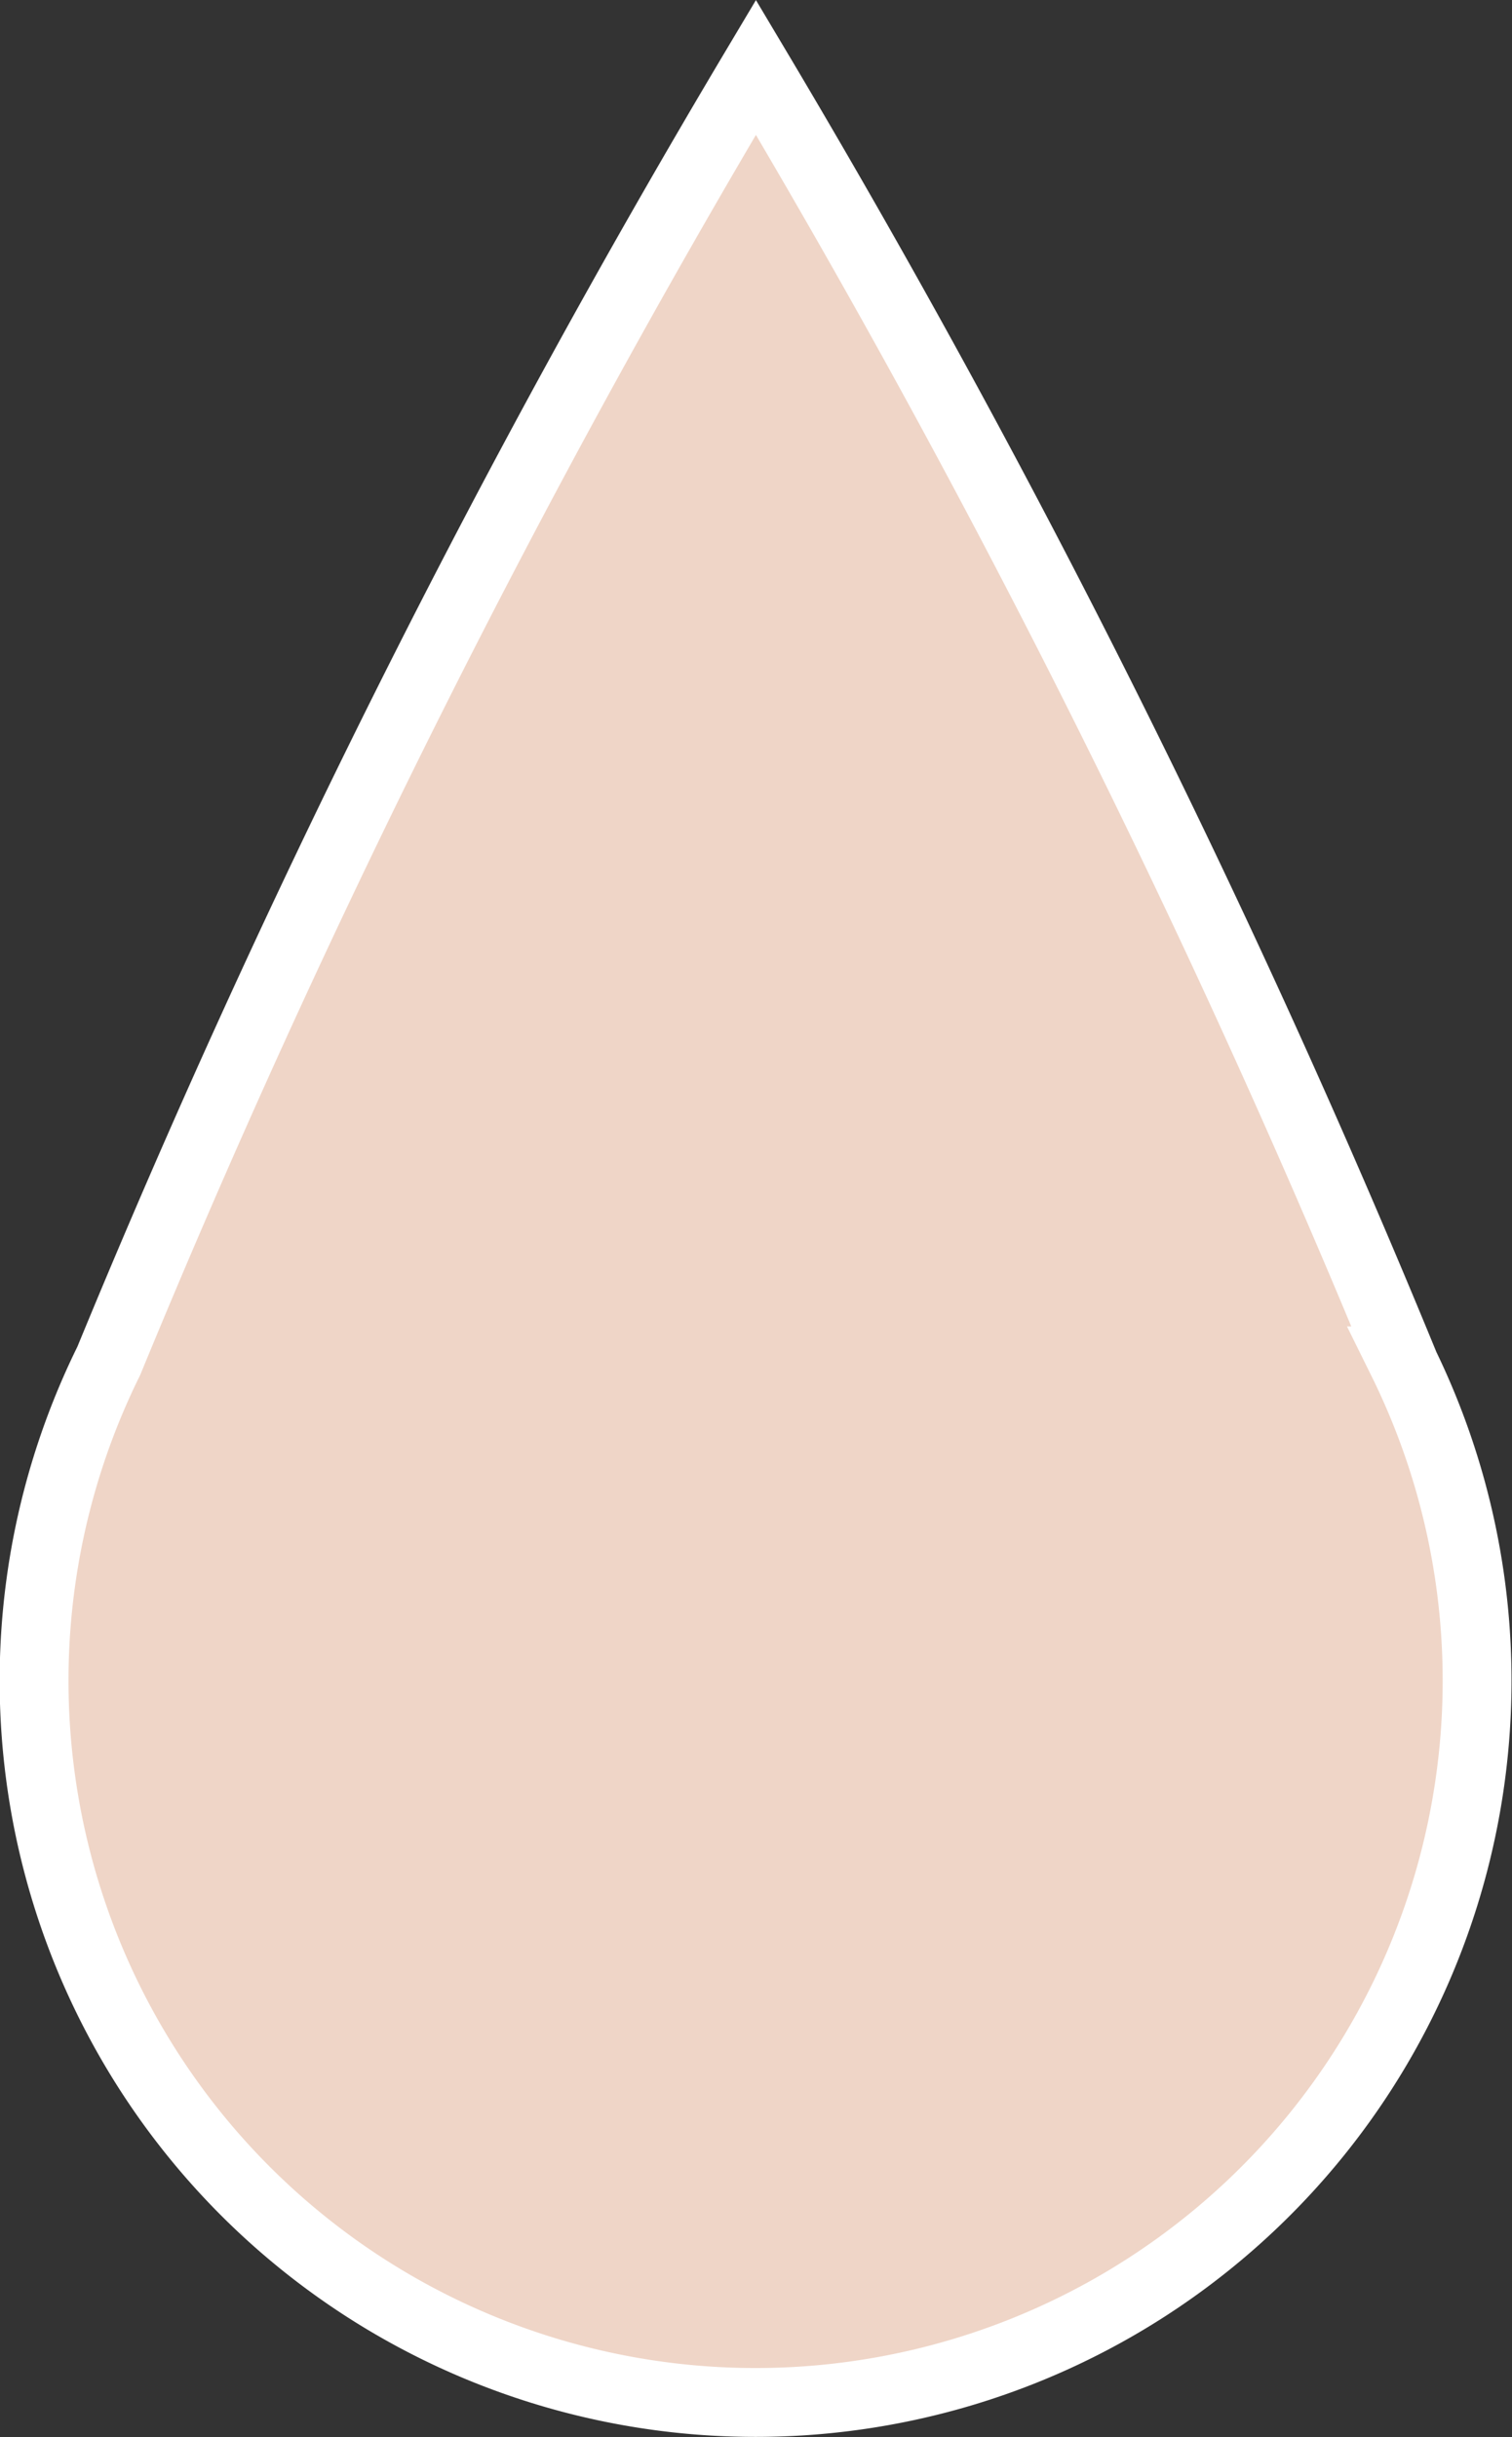 <svg xmlns="http://www.w3.org/2000/svg" width="10.981" height="17.693" viewBox="0 0 10.981 17.693">
  <rect x="0" y="0" width="10.981" height="17.693" fill="#333333" stroke="none"/>
  <path id="_1drop" data-name="1drop" d="M9.938,9.391A71.369,71.369,0,0,0,5.24,0a71.393,71.393,0,0,0-4.7,9.391,5.24,5.24,0,1,0,9.395,0Z" transform="translate(0.25 0.489)" fill="#efd5c7" stroke="#fff" stroke-width="0.5"/>
</svg>
